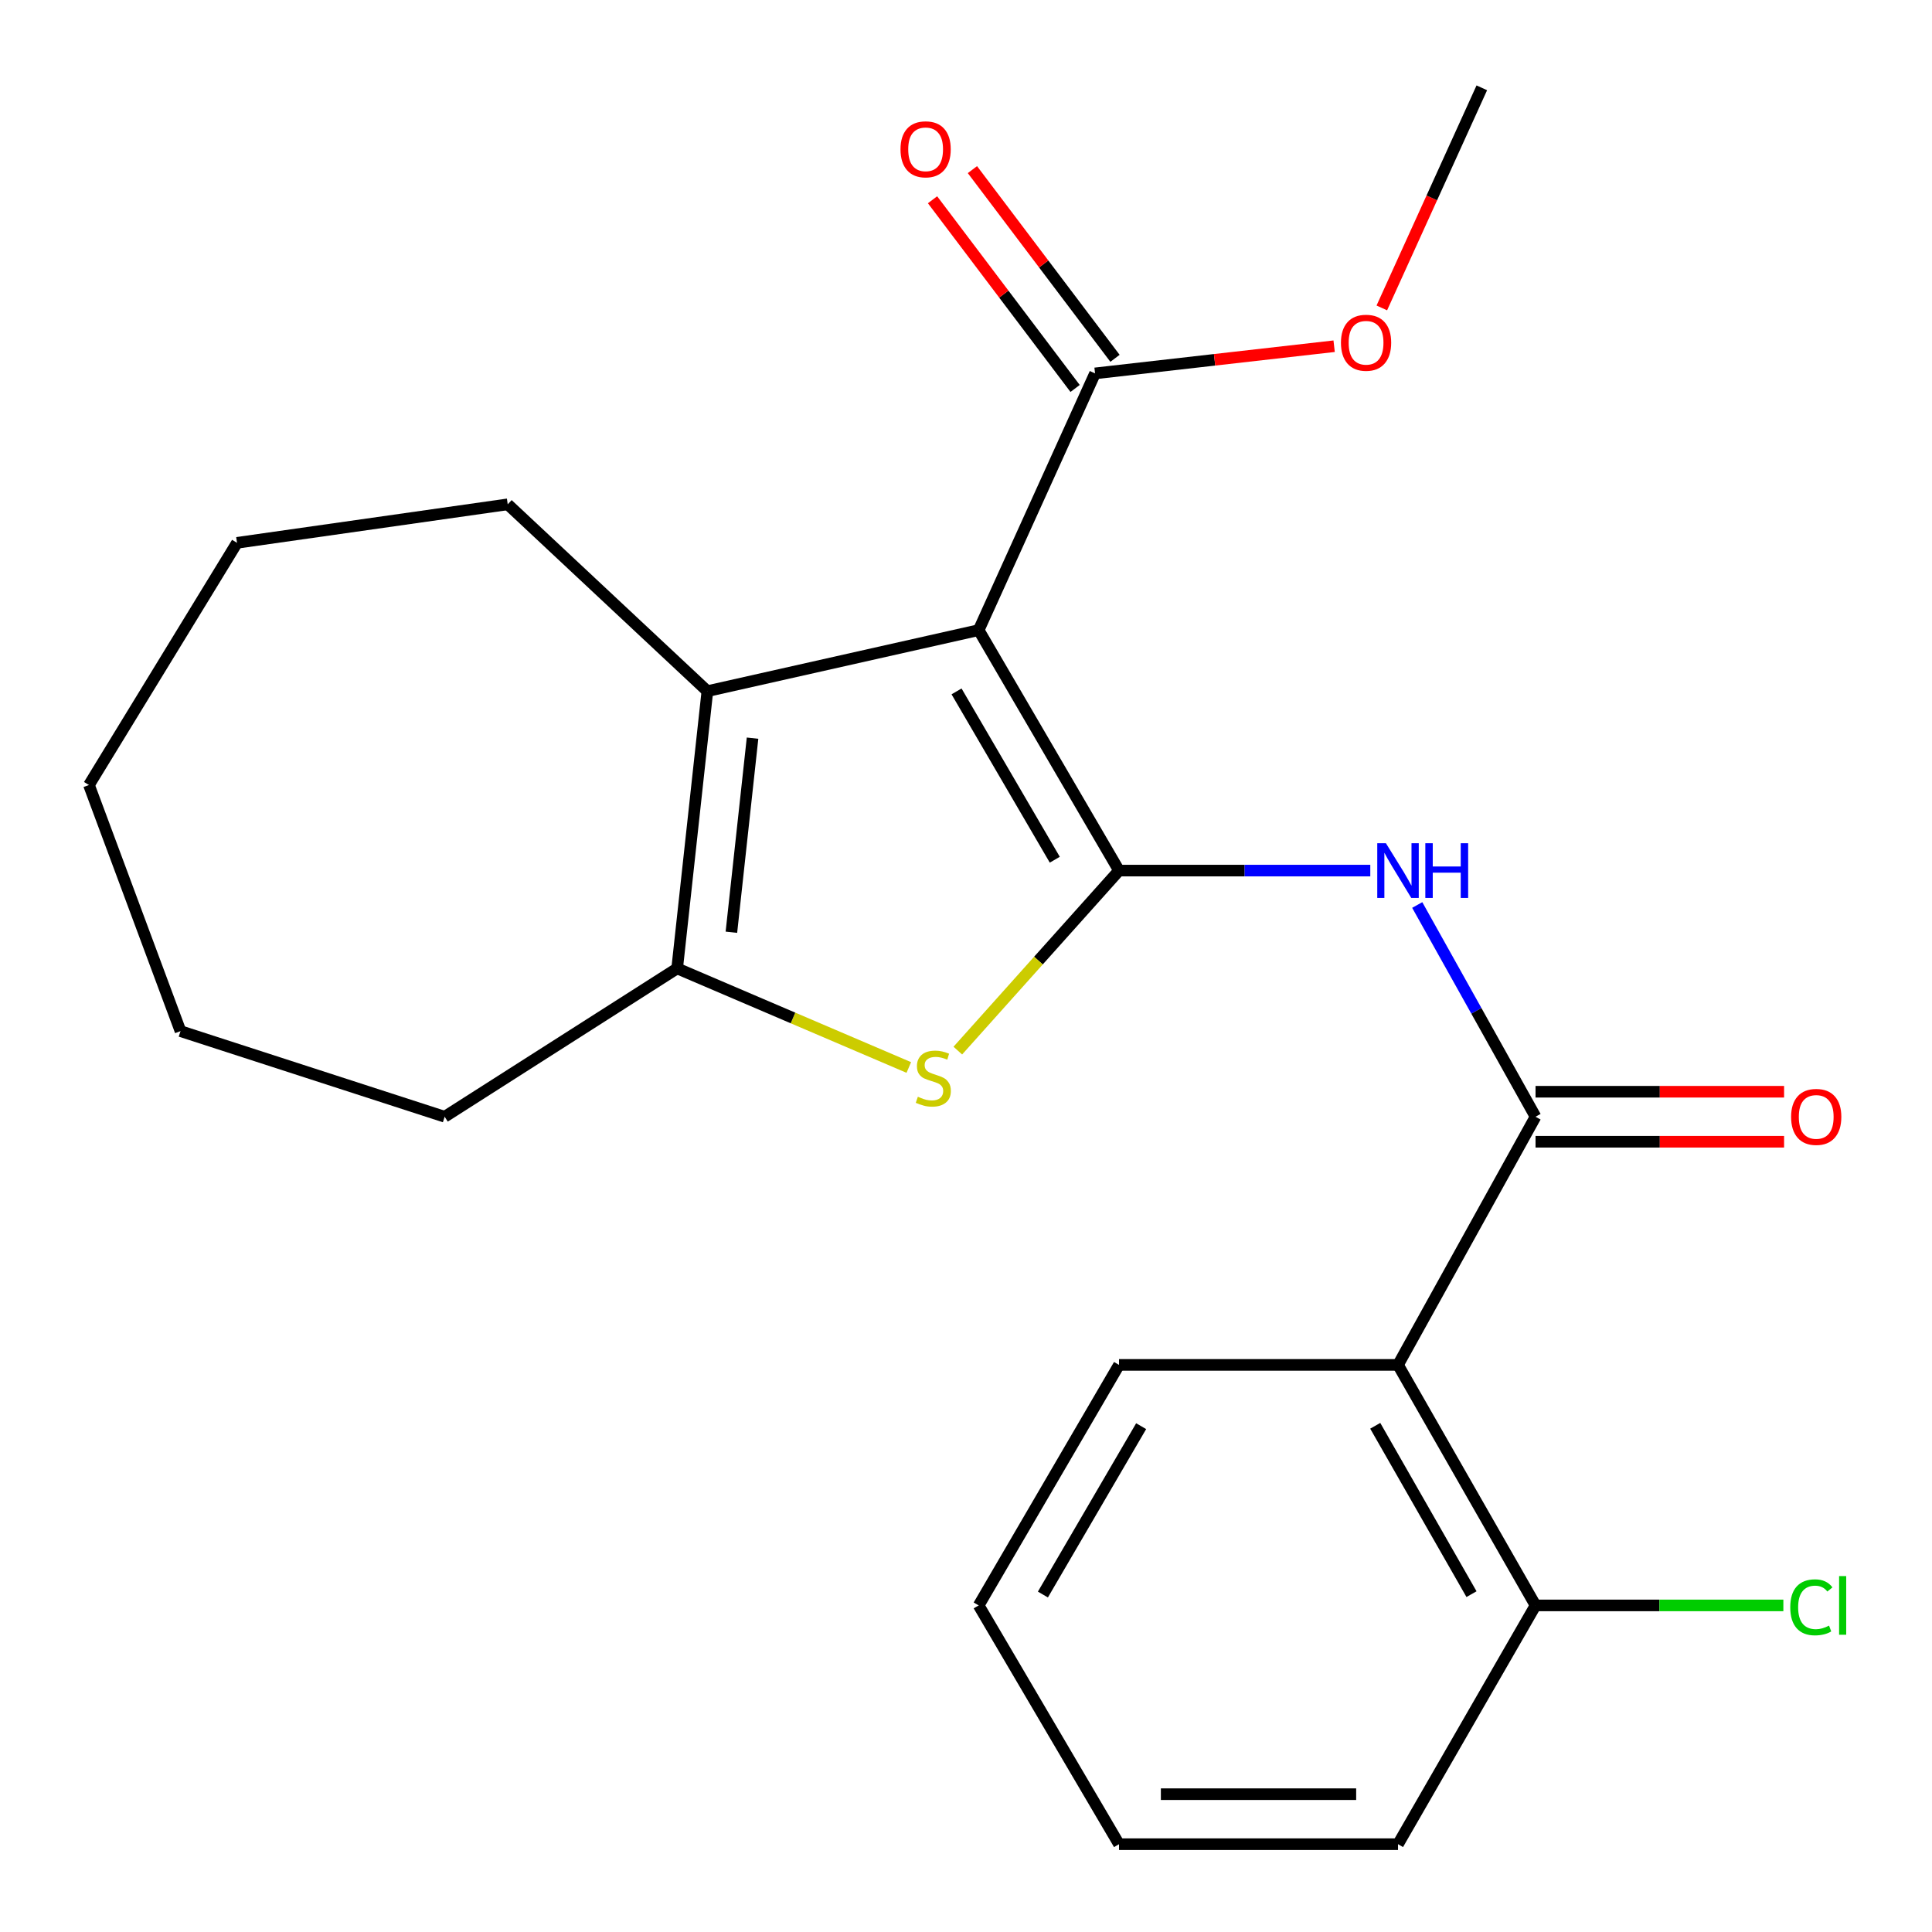 <?xml version='1.0' encoding='iso-8859-1'?>
<svg version='1.1' baseProfile='full'
              xmlns='http://www.w3.org/2000/svg'
                      xmlns:rdkit='http://www.rdkit.org/xml'
                      xmlns:xlink='http://www.w3.org/1999/xlink'
                  xml:space='preserve'
width='1000px' height='1000px' viewBox='0 0 1000 1000'>
<!-- END OF HEADER -->
<rect style='opacity:1.0;fill:#FFFFFF;stroke:none' width='1000' height='1000' x='0' y='0'> </rect>
<path class='bond-0' d='M 579.205,450.615 L 506.558,326.152' style='fill:none;fill-rule:evenodd;stroke:#000000;stroke-width:6px;stroke-linecap:butt;stroke-linejoin:miter;stroke-opacity:1' />
<path class='bond-0' d='M 545.958,444.991 L 495.105,357.867' style='fill:none;fill-rule:evenodd;stroke:#000000;stroke-width:6px;stroke-linecap:butt;stroke-linejoin:miter;stroke-opacity:1' />
<path class='bond-1' d='M 579.205,450.615 L 537.484,497.203' style='fill:none;fill-rule:evenodd;stroke:#000000;stroke-width:6px;stroke-linecap:butt;stroke-linejoin:miter;stroke-opacity:1' />
<path class='bond-1' d='M 537.484,497.203 L 495.763,543.792' style='fill:none;fill-rule:evenodd;stroke:#CCCC00;stroke-width:6px;stroke-linecap:butt;stroke-linejoin:miter;stroke-opacity:1' />
<path class='bond-3' d='M 579.205,450.615 L 644.232,450.615' style='fill:none;fill-rule:evenodd;stroke:#000000;stroke-width:6px;stroke-linecap:butt;stroke-linejoin:miter;stroke-opacity:1' />
<path class='bond-3' d='M 644.232,450.615 L 709.259,450.615' style='fill:none;fill-rule:evenodd;stroke:#0000FF;stroke-width:6px;stroke-linecap:butt;stroke-linejoin:miter;stroke-opacity:1' />
<path class='bond-2' d='M 506.558,326.152 L 366.137,357.739' style='fill:none;fill-rule:evenodd;stroke:#000000;stroke-width:6px;stroke-linecap:butt;stroke-linejoin:miter;stroke-opacity:1' />
<path class='bond-7' d='M 506.558,326.152 L 566.798,193.265' style='fill:none;fill-rule:evenodd;stroke:#000000;stroke-width:6px;stroke-linecap:butt;stroke-linejoin:miter;stroke-opacity:1' />
<path class='bond-5' d='M 470.395,552.529 L 410.445,526.89' style='fill:none;fill-rule:evenodd;stroke:#CCCC00;stroke-width:6px;stroke-linecap:butt;stroke-linejoin:miter;stroke-opacity:1' />
<path class='bond-5' d='M 410.445,526.89 L 350.495,501.251' style='fill:none;fill-rule:evenodd;stroke:#000000;stroke-width:6px;stroke-linecap:butt;stroke-linejoin:miter;stroke-opacity:1' />
<path class='bond-13' d='M 366.137,357.739 L 262.795,261.039' style='fill:none;fill-rule:evenodd;stroke:#000000;stroke-width:6px;stroke-linecap:butt;stroke-linejoin:miter;stroke-opacity:1' />
<path class='bond-23' d='M 366.137,357.739 L 350.495,501.251' style='fill:none;fill-rule:evenodd;stroke:#000000;stroke-width:6px;stroke-linecap:butt;stroke-linejoin:miter;stroke-opacity:1' />
<path class='bond-23' d='M 389.517,382.07 L 378.568,482.528' style='fill:none;fill-rule:evenodd;stroke:#000000;stroke-width:6px;stroke-linecap:butt;stroke-linejoin:miter;stroke-opacity:1' />
<path class='bond-4' d='M 733.558,468.423 L 764.174,523.224' style='fill:none;fill-rule:evenodd;stroke:#0000FF;stroke-width:6px;stroke-linecap:butt;stroke-linejoin:miter;stroke-opacity:1' />
<path class='bond-4' d='M 764.174,523.224 L 794.79,578.024' style='fill:none;fill-rule:evenodd;stroke:#000000;stroke-width:6px;stroke-linecap:butt;stroke-linejoin:miter;stroke-opacity:1' />
<path class='bond-6' d='M 794.79,578.024 L 723.609,706.469' style='fill:none;fill-rule:evenodd;stroke:#000000;stroke-width:6px;stroke-linecap:butt;stroke-linejoin:miter;stroke-opacity:1' />
<path class='bond-9' d='M 794.79,590.964 L 859.114,590.964' style='fill:none;fill-rule:evenodd;stroke:#000000;stroke-width:6px;stroke-linecap:butt;stroke-linejoin:miter;stroke-opacity:1' />
<path class='bond-9' d='M 859.114,590.964 L 923.438,590.964' style='fill:none;fill-rule:evenodd;stroke:#FF0000;stroke-width:6px;stroke-linecap:butt;stroke-linejoin:miter;stroke-opacity:1' />
<path class='bond-9' d='M 794.79,565.085 L 859.114,565.085' style='fill:none;fill-rule:evenodd;stroke:#000000;stroke-width:6px;stroke-linecap:butt;stroke-linejoin:miter;stroke-opacity:1' />
<path class='bond-9' d='M 859.114,565.085 L 923.438,565.085' style='fill:none;fill-rule:evenodd;stroke:#FF0000;stroke-width:6px;stroke-linecap:butt;stroke-linejoin:miter;stroke-opacity:1' />
<path class='bond-14' d='M 350.495,501.251 L 230.159,578.024' style='fill:none;fill-rule:evenodd;stroke:#000000;stroke-width:6px;stroke-linecap:butt;stroke-linejoin:miter;stroke-opacity:1' />
<path class='bond-8' d='M 723.609,706.469 L 794.79,830.96' style='fill:none;fill-rule:evenodd;stroke:#000000;stroke-width:6px;stroke-linecap:butt;stroke-linejoin:miter;stroke-opacity:1' />
<path class='bond-8' d='M 711.82,737.988 L 761.647,825.132' style='fill:none;fill-rule:evenodd;stroke:#000000;stroke-width:6px;stroke-linecap:butt;stroke-linejoin:miter;stroke-opacity:1' />
<path class='bond-15' d='M 723.609,706.469 L 579.205,706.469' style='fill:none;fill-rule:evenodd;stroke:#000000;stroke-width:6px;stroke-linecap:butt;stroke-linejoin:miter;stroke-opacity:1' />
<path class='bond-10' d='M 577.122,185.465 L 540.222,136.63' style='fill:none;fill-rule:evenodd;stroke:#000000;stroke-width:6px;stroke-linecap:butt;stroke-linejoin:miter;stroke-opacity:1' />
<path class='bond-10' d='M 540.222,136.63 L 503.322,87.795' style='fill:none;fill-rule:evenodd;stroke:#FF0000;stroke-width:6px;stroke-linecap:butt;stroke-linejoin:miter;stroke-opacity:1' />
<path class='bond-10' d='M 556.474,201.066 L 519.575,152.231' style='fill:none;fill-rule:evenodd;stroke:#000000;stroke-width:6px;stroke-linecap:butt;stroke-linejoin:miter;stroke-opacity:1' />
<path class='bond-10' d='M 519.575,152.231 L 482.675,103.397' style='fill:none;fill-rule:evenodd;stroke:#FF0000;stroke-width:6px;stroke-linecap:butt;stroke-linejoin:miter;stroke-opacity:1' />
<path class='bond-11' d='M 566.798,193.265 L 628.672,186.233' style='fill:none;fill-rule:evenodd;stroke:#000000;stroke-width:6px;stroke-linecap:butt;stroke-linejoin:miter;stroke-opacity:1' />
<path class='bond-11' d='M 628.672,186.233 L 690.546,179.2' style='fill:none;fill-rule:evenodd;stroke:#FF0000;stroke-width:6px;stroke-linecap:butt;stroke-linejoin:miter;stroke-opacity:1' />
<path class='bond-12' d='M 794.79,830.96 L 858.927,830.96' style='fill:none;fill-rule:evenodd;stroke:#000000;stroke-width:6px;stroke-linecap:butt;stroke-linejoin:miter;stroke-opacity:1' />
<path class='bond-12' d='M 858.927,830.96 L 923.065,830.96' style='fill:none;fill-rule:evenodd;stroke:#00CC00;stroke-width:6px;stroke-linecap:butt;stroke-linejoin:miter;stroke-opacity:1' />
<path class='bond-16' d='M 794.79,830.96 L 723.609,954.545' style='fill:none;fill-rule:evenodd;stroke:#000000;stroke-width:6px;stroke-linecap:butt;stroke-linejoin:miter;stroke-opacity:1' />
<path class='bond-17' d='M 715.226,159.38 L 741.105,102.417' style='fill:none;fill-rule:evenodd;stroke:#FF0000;stroke-width:6px;stroke-linecap:butt;stroke-linejoin:miter;stroke-opacity:1' />
<path class='bond-17' d='M 741.105,102.417 L 766.984,45.455' style='fill:none;fill-rule:evenodd;stroke:#000000;stroke-width:6px;stroke-linecap:butt;stroke-linejoin:miter;stroke-opacity:1' />
<path class='bond-18' d='M 262.795,261.039 L 122.676,280.965' style='fill:none;fill-rule:evenodd;stroke:#000000;stroke-width:6px;stroke-linecap:butt;stroke-linejoin:miter;stroke-opacity:1' />
<path class='bond-19' d='M 230.159,578.024 L 93.433,533.714' style='fill:none;fill-rule:evenodd;stroke:#000000;stroke-width:6px;stroke-linecap:butt;stroke-linejoin:miter;stroke-opacity:1' />
<path class='bond-20' d='M 579.205,706.469 L 506.558,830.96' style='fill:none;fill-rule:evenodd;stroke:#000000;stroke-width:6px;stroke-linecap:butt;stroke-linejoin:miter;stroke-opacity:1' />
<path class='bond-20' d='M 590.66,738.186 L 539.807,825.33' style='fill:none;fill-rule:evenodd;stroke:#000000;stroke-width:6px;stroke-linecap:butt;stroke-linejoin:miter;stroke-opacity:1' />
<path class='bond-25' d='M 723.609,954.545 L 579.205,954.545' style='fill:none;fill-rule:evenodd;stroke:#000000;stroke-width:6px;stroke-linecap:butt;stroke-linejoin:miter;stroke-opacity:1' />
<path class='bond-25' d='M 701.948,928.667 L 600.866,928.667' style='fill:none;fill-rule:evenodd;stroke:#000000;stroke-width:6px;stroke-linecap:butt;stroke-linejoin:miter;stroke-opacity:1' />
<path class='bond-24' d='M 122.676,280.965 L 46.046,406.319' style='fill:none;fill-rule:evenodd;stroke:#000000;stroke-width:6px;stroke-linecap:butt;stroke-linejoin:miter;stroke-opacity:1' />
<path class='bond-22' d='M 93.433,533.714 L 46.046,406.319' style='fill:none;fill-rule:evenodd;stroke:#000000;stroke-width:6px;stroke-linecap:butt;stroke-linejoin:miter;stroke-opacity:1' />
<path class='bond-21' d='M 506.558,830.96 L 579.205,954.545' style='fill:none;fill-rule:evenodd;stroke:#000000;stroke-width:6px;stroke-linecap:butt;stroke-linejoin:miter;stroke-opacity:1' />
<path  class='atom-2' d='M 475.08 567.674
Q 475.4 567.794, 476.72 568.354
Q 478.04 568.914, 479.48 569.274
Q 480.96 569.594, 482.4 569.594
Q 485.08 569.594, 486.64 568.314
Q 488.2 566.994, 488.2 564.714
Q 488.2 563.154, 487.4 562.194
Q 486.64 561.234, 485.44 560.714
Q 484.24 560.194, 482.24 559.594
Q 479.72 558.834, 478.2 558.114
Q 476.72 557.394, 475.64 555.874
Q 474.6 554.354, 474.6 551.794
Q 474.6 548.234, 477 546.034
Q 479.44 543.834, 484.24 543.834
Q 487.52 543.834, 491.24 545.394
L 490.32 548.474
Q 486.92 547.074, 484.36 547.074
Q 481.6 547.074, 480.08 548.234
Q 478.56 549.354, 478.6 551.314
Q 478.6 552.834, 479.36 553.754
Q 480.16 554.674, 481.28 555.194
Q 482.44 555.714, 484.36 556.314
Q 486.92 557.114, 488.44 557.914
Q 489.96 558.714, 491.04 560.354
Q 492.16 561.954, 492.16 564.714
Q 492.16 568.634, 489.52 570.754
Q 486.92 572.834, 482.56 572.834
Q 480.04 572.834, 478.12 572.274
Q 476.24 571.754, 474 570.834
L 475.08 567.674
' fill='#CCCC00'/>
<path  class='atom-4' d='M 717.349 436.455
L 726.629 451.455
Q 727.549 452.935, 729.029 455.615
Q 730.509 458.295, 730.589 458.455
L 730.589 436.455
L 734.349 436.455
L 734.349 464.775
L 730.469 464.775
L 720.509 448.375
Q 719.349 446.455, 718.109 444.255
Q 716.909 442.055, 716.549 441.375
L 716.549 464.775
L 712.869 464.775
L 712.869 436.455
L 717.349 436.455
' fill='#0000FF'/>
<path  class='atom-4' d='M 737.749 436.455
L 741.589 436.455
L 741.589 448.495
L 756.069 448.495
L 756.069 436.455
L 759.909 436.455
L 759.909 464.775
L 756.069 464.775
L 756.069 451.695
L 741.589 451.695
L 741.589 464.775
L 737.749 464.775
L 737.749 436.455
' fill='#0000FF'/>
<path  class='atom-10' d='M 927.07 578.104
Q 927.07 571.304, 930.43 567.504
Q 933.79 563.704, 940.07 563.704
Q 946.35 563.704, 949.71 567.504
Q 953.07 571.304, 953.07 578.104
Q 953.07 584.984, 949.67 588.904
Q 946.27 592.784, 940.07 592.784
Q 933.83 592.784, 930.43 588.904
Q 927.07 585.024, 927.07 578.104
M 940.07 589.584
Q 944.39 589.584, 946.71 586.704
Q 949.07 583.784, 949.07 578.104
Q 949.07 572.544, 946.71 569.744
Q 944.39 566.904, 940.07 566.904
Q 935.75 566.904, 933.39 569.704
Q 931.07 572.504, 931.07 578.104
Q 931.07 583.824, 933.39 586.704
Q 935.75 589.584, 940.07 589.584
' fill='#FF0000'/>
<path  class='atom-11' d='M 466.098 77.279
Q 466.098 70.479, 469.458 66.679
Q 472.818 62.879, 479.098 62.879
Q 485.378 62.879, 488.738 66.679
Q 492.098 70.479, 492.098 77.279
Q 492.098 84.159, 488.698 88.079
Q 485.298 91.959, 479.098 91.959
Q 472.858 91.959, 469.458 88.079
Q 466.098 84.199, 466.098 77.279
M 479.098 88.759
Q 483.418 88.759, 485.738 85.879
Q 488.098 82.959, 488.098 77.279
Q 488.098 71.719, 485.738 68.919
Q 483.418 66.079, 479.098 66.079
Q 474.778 66.079, 472.418 68.879
Q 470.098 71.679, 470.098 77.279
Q 470.098 82.999, 472.418 85.879
Q 474.778 88.759, 479.098 88.759
' fill='#FF0000'/>
<path  class='atom-12' d='M 694.075 177.401
Q 694.075 170.601, 697.435 166.801
Q 700.795 163.001, 707.075 163.001
Q 713.355 163.001, 716.715 166.801
Q 720.075 170.601, 720.075 177.401
Q 720.075 184.281, 716.675 188.201
Q 713.275 192.081, 707.075 192.081
Q 700.835 192.081, 697.435 188.201
Q 694.075 184.321, 694.075 177.401
M 707.075 188.881
Q 711.395 188.881, 713.715 186.001
Q 716.075 183.081, 716.075 177.401
Q 716.075 171.841, 713.715 169.041
Q 711.395 166.201, 707.075 166.201
Q 702.755 166.201, 700.395 169.001
Q 698.075 171.801, 698.075 177.401
Q 698.075 183.121, 700.395 186.001
Q 702.755 188.881, 707.075 188.881
' fill='#FF0000'/>
<path  class='atom-13' d='M 926.634 831.94
Q 926.634 824.9, 929.914 821.22
Q 933.234 817.5, 939.514 817.5
Q 945.354 817.5, 948.474 821.62
L 945.834 823.78
Q 943.554 820.78, 939.514 820.78
Q 935.234 820.78, 932.954 823.66
Q 930.714 826.5, 930.714 831.94
Q 930.714 837.54, 933.034 840.42
Q 935.394 843.3, 939.954 843.3
Q 943.074 843.3, 946.714 841.42
L 947.834 844.42
Q 946.354 845.38, 944.114 845.94
Q 941.874 846.5, 939.394 846.5
Q 933.234 846.5, 929.914 842.74
Q 926.634 838.98, 926.634 831.94
' fill='#00CC00'/>
<path  class='atom-13' d='M 951.914 815.78
L 955.594 815.78
L 955.594 846.14
L 951.914 846.14
L 951.914 815.78
' fill='#00CC00'/>
</svg>

